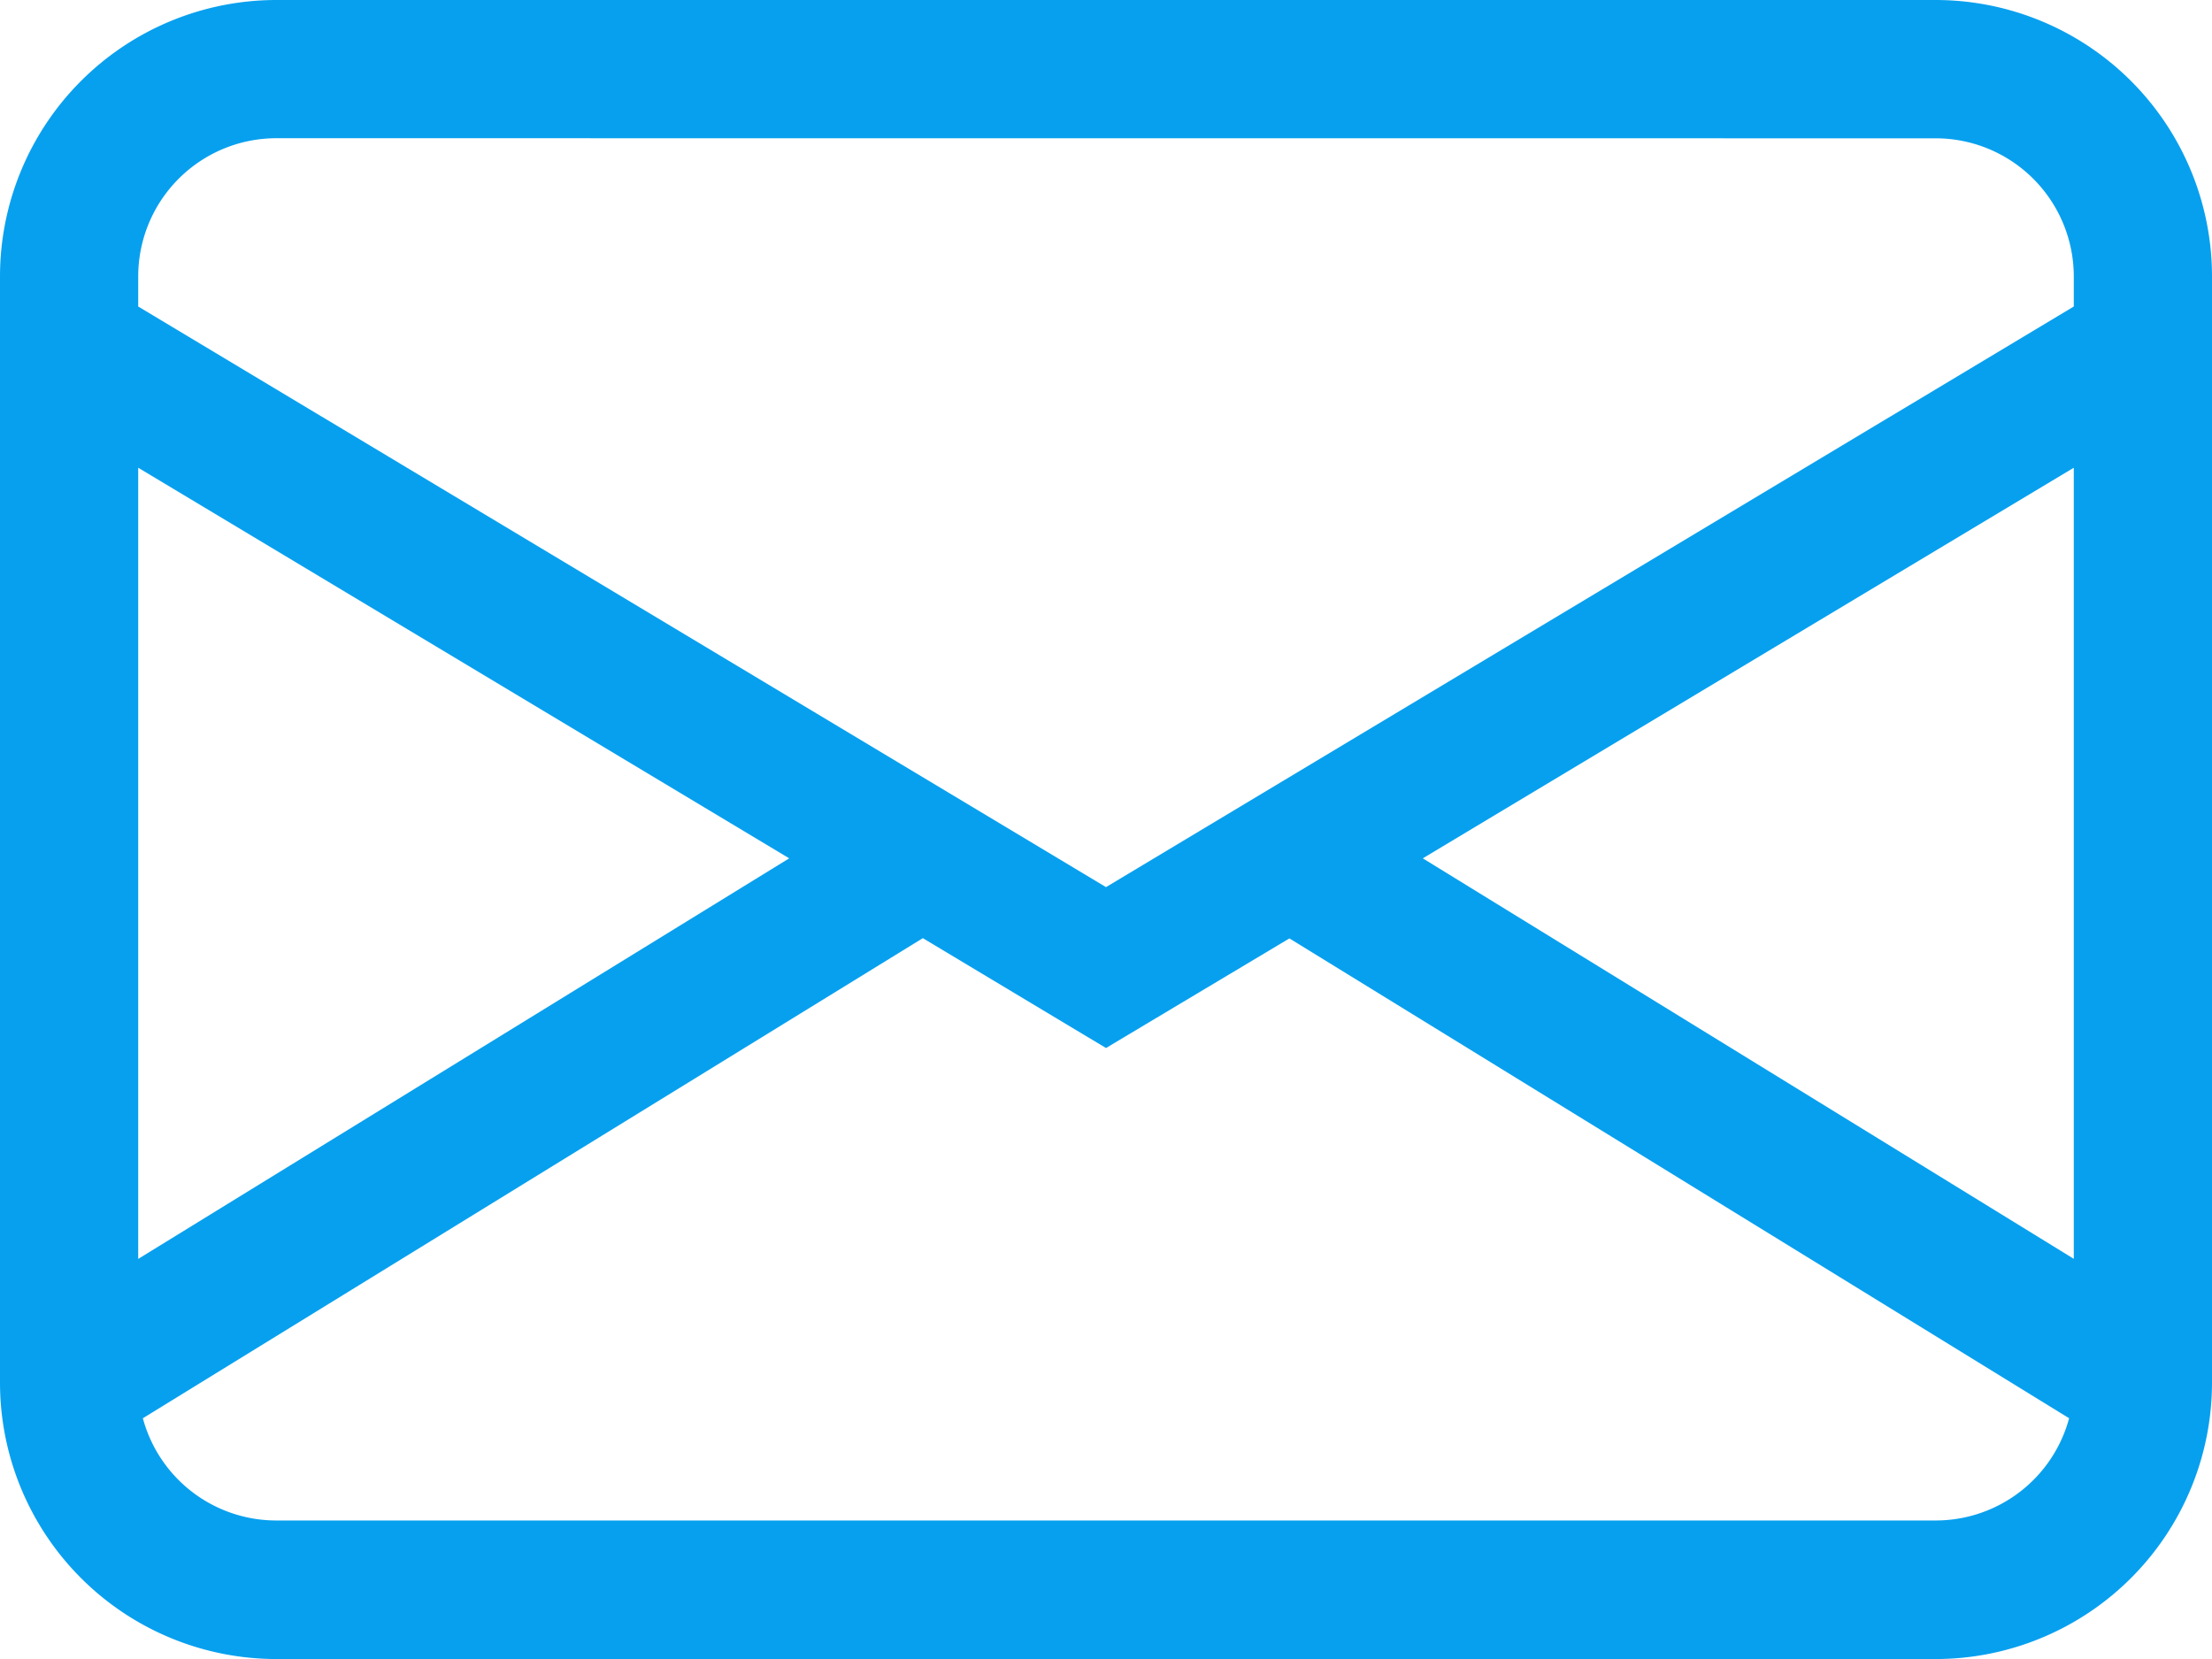 <svg xmlns="http://www.w3.org/2000/svg" width="25.75" height="19.313" viewBox="0 0 25.75 19.313">
  <path id="Static_Napisz_do_nas_" data-name="Static (Napisz do nas)" d="M2.4,8.019A3.219,3.219,0,0,1,5.619,4.8H24.932A3.219,3.219,0,0,1,28.15,8.019V20.894a3.219,3.219,0,0,1-3.219,3.219H5.619A3.219,3.219,0,0,1,2.4,20.894ZM5.619,6.409A1.609,1.609,0,0,0,4.009,8.019v.349l11.266,6.759L26.541,8.368V8.019a1.609,1.609,0,0,0-1.609-1.609Zm20.922,3.836-7.578,4.547,7.578,4.662v-9.21ZM26.487,21.31,17.41,15.724,15.275,17l-2.132-1.279L4.063,21.31A1.609,1.609,0,0,0,5.619,22.5H24.932a1.609,1.609,0,0,0,1.555-1.191ZM4.009,19.455l7.578-4.663L4.009,10.245Z" transform="translate(-2.4 -4.8)" fill="#07a0ef"/>
</svg>
